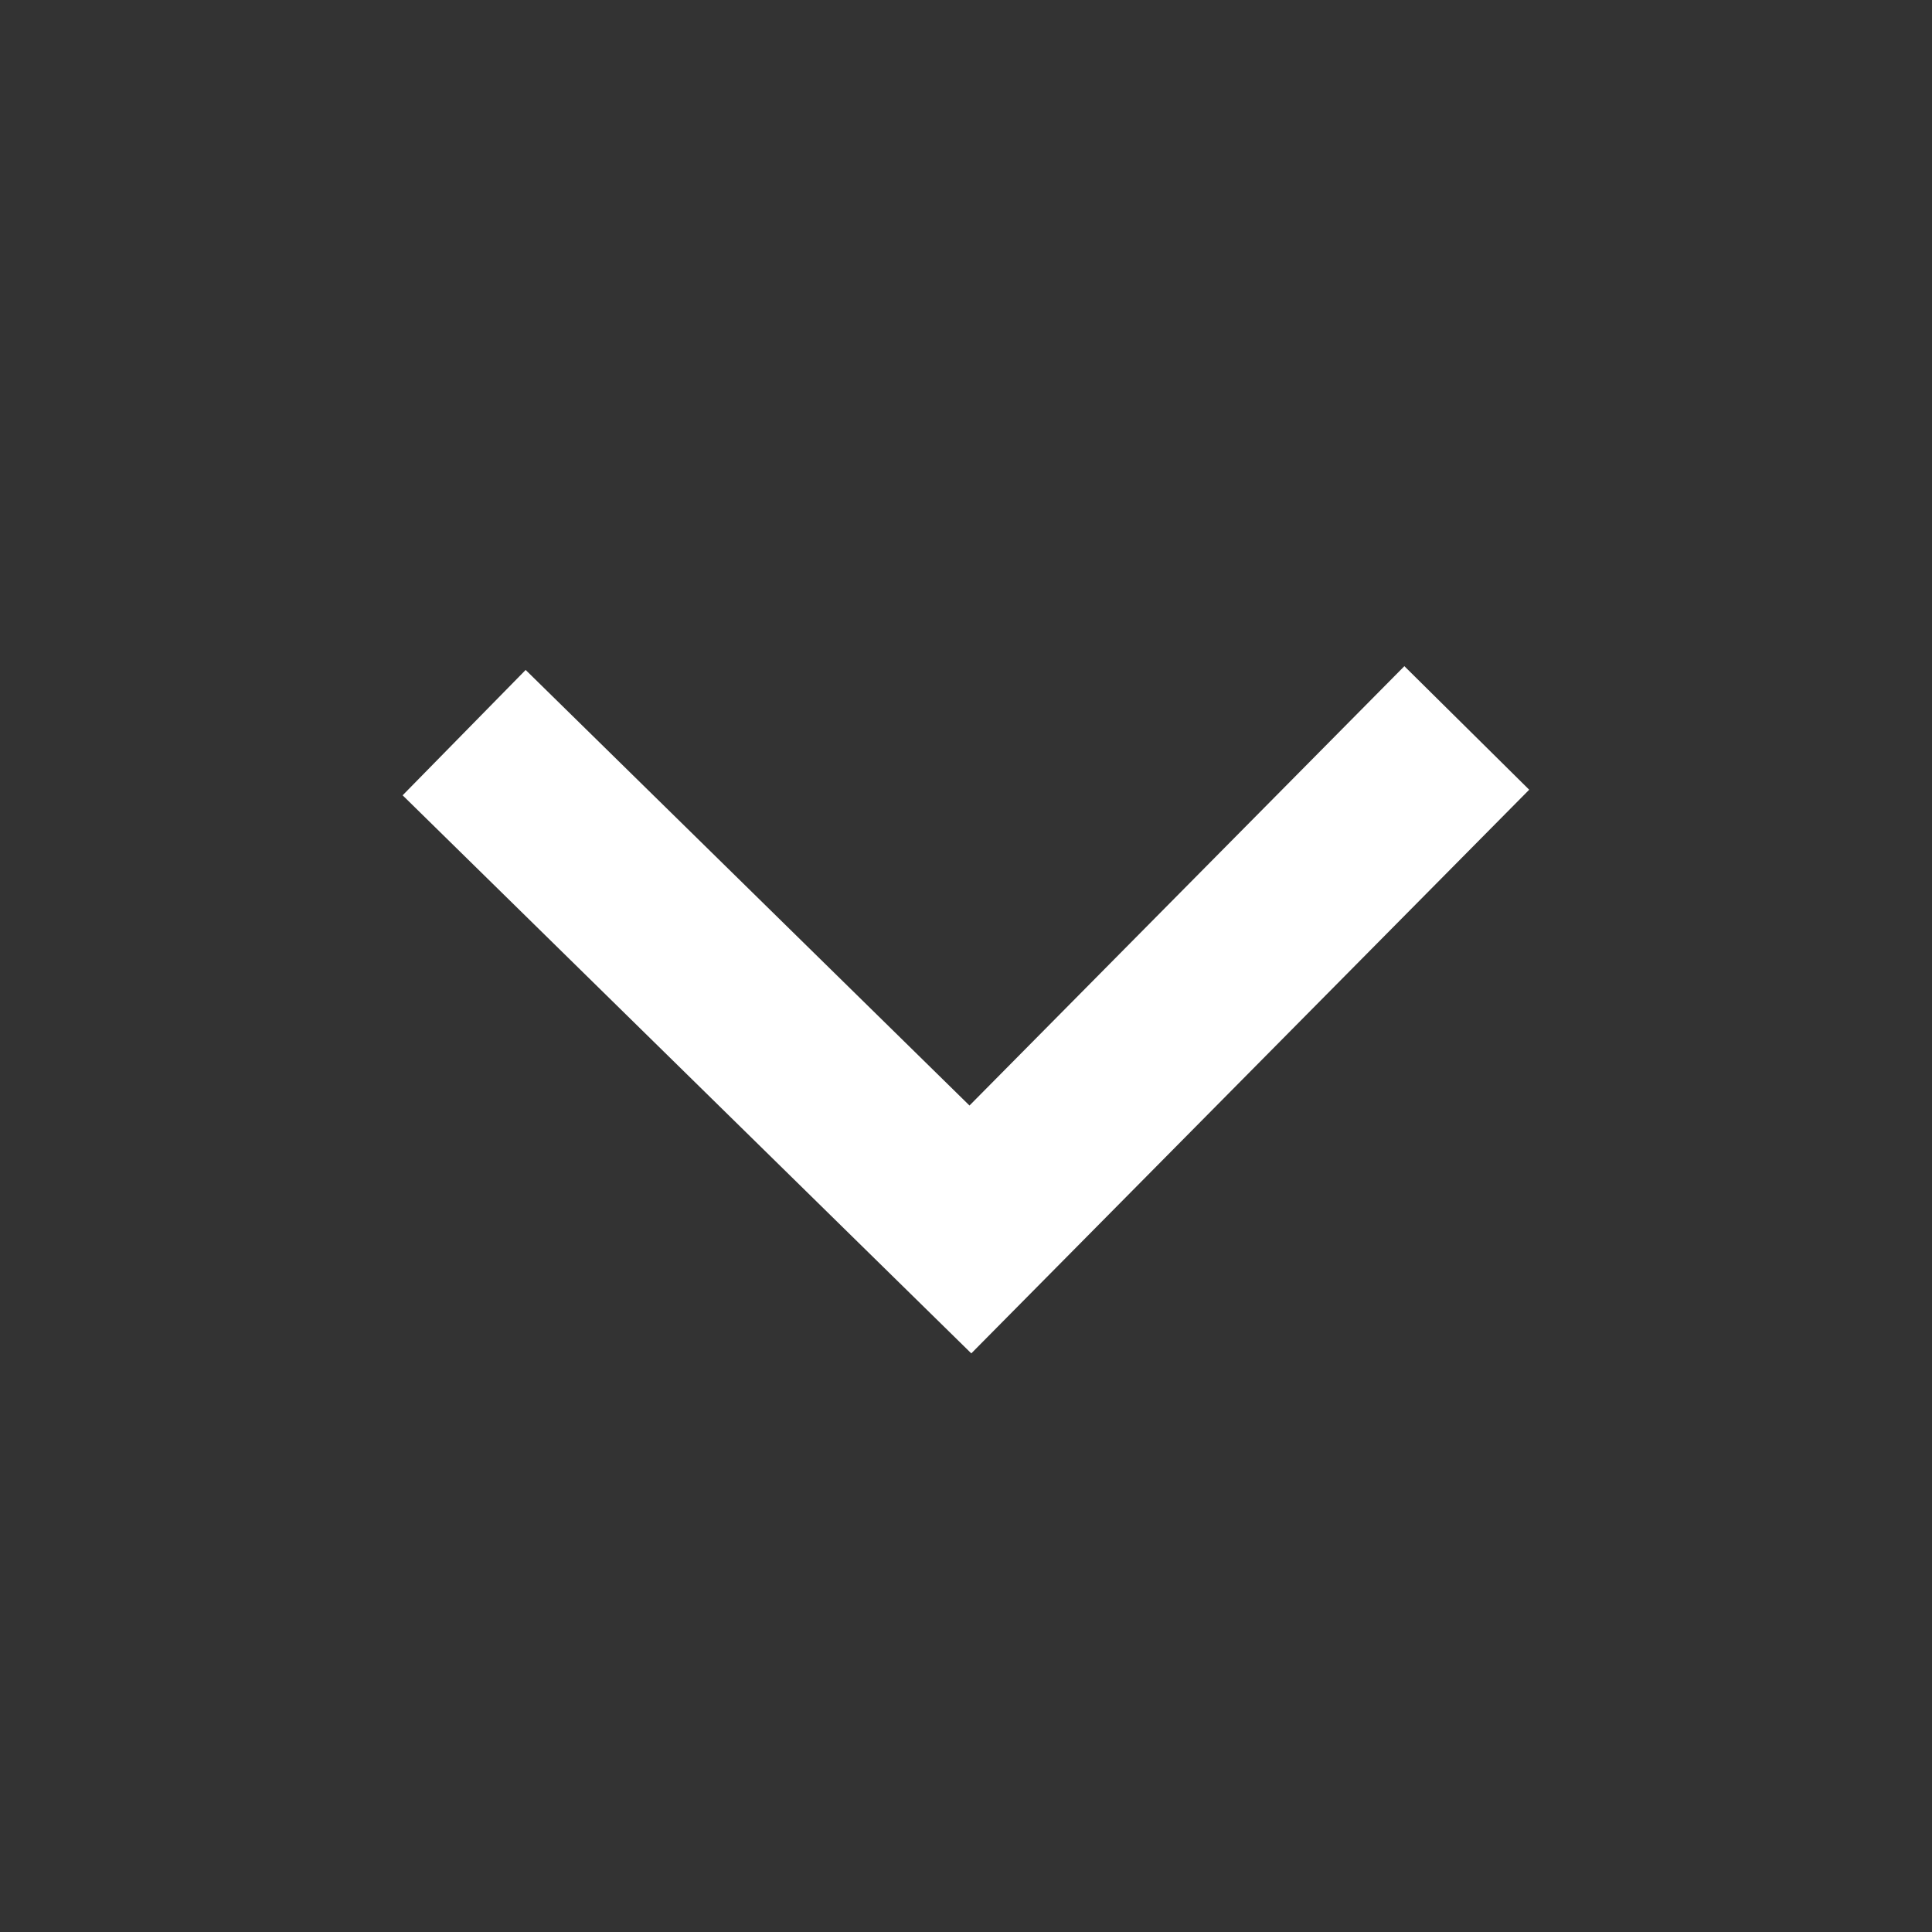 <svg width="22" height="22" viewBox="0 0 22 22" fill="none" xmlns="http://www.w3.org/2000/svg">
<rect x="0" y="0" width="22" height="22" fill="#333333" stroke="none"/>
<path d="M5.999 9.043L11.05 14L15.999 9" stroke="white" stroke-width="2" stroke-linecap="square"/>
</svg>
